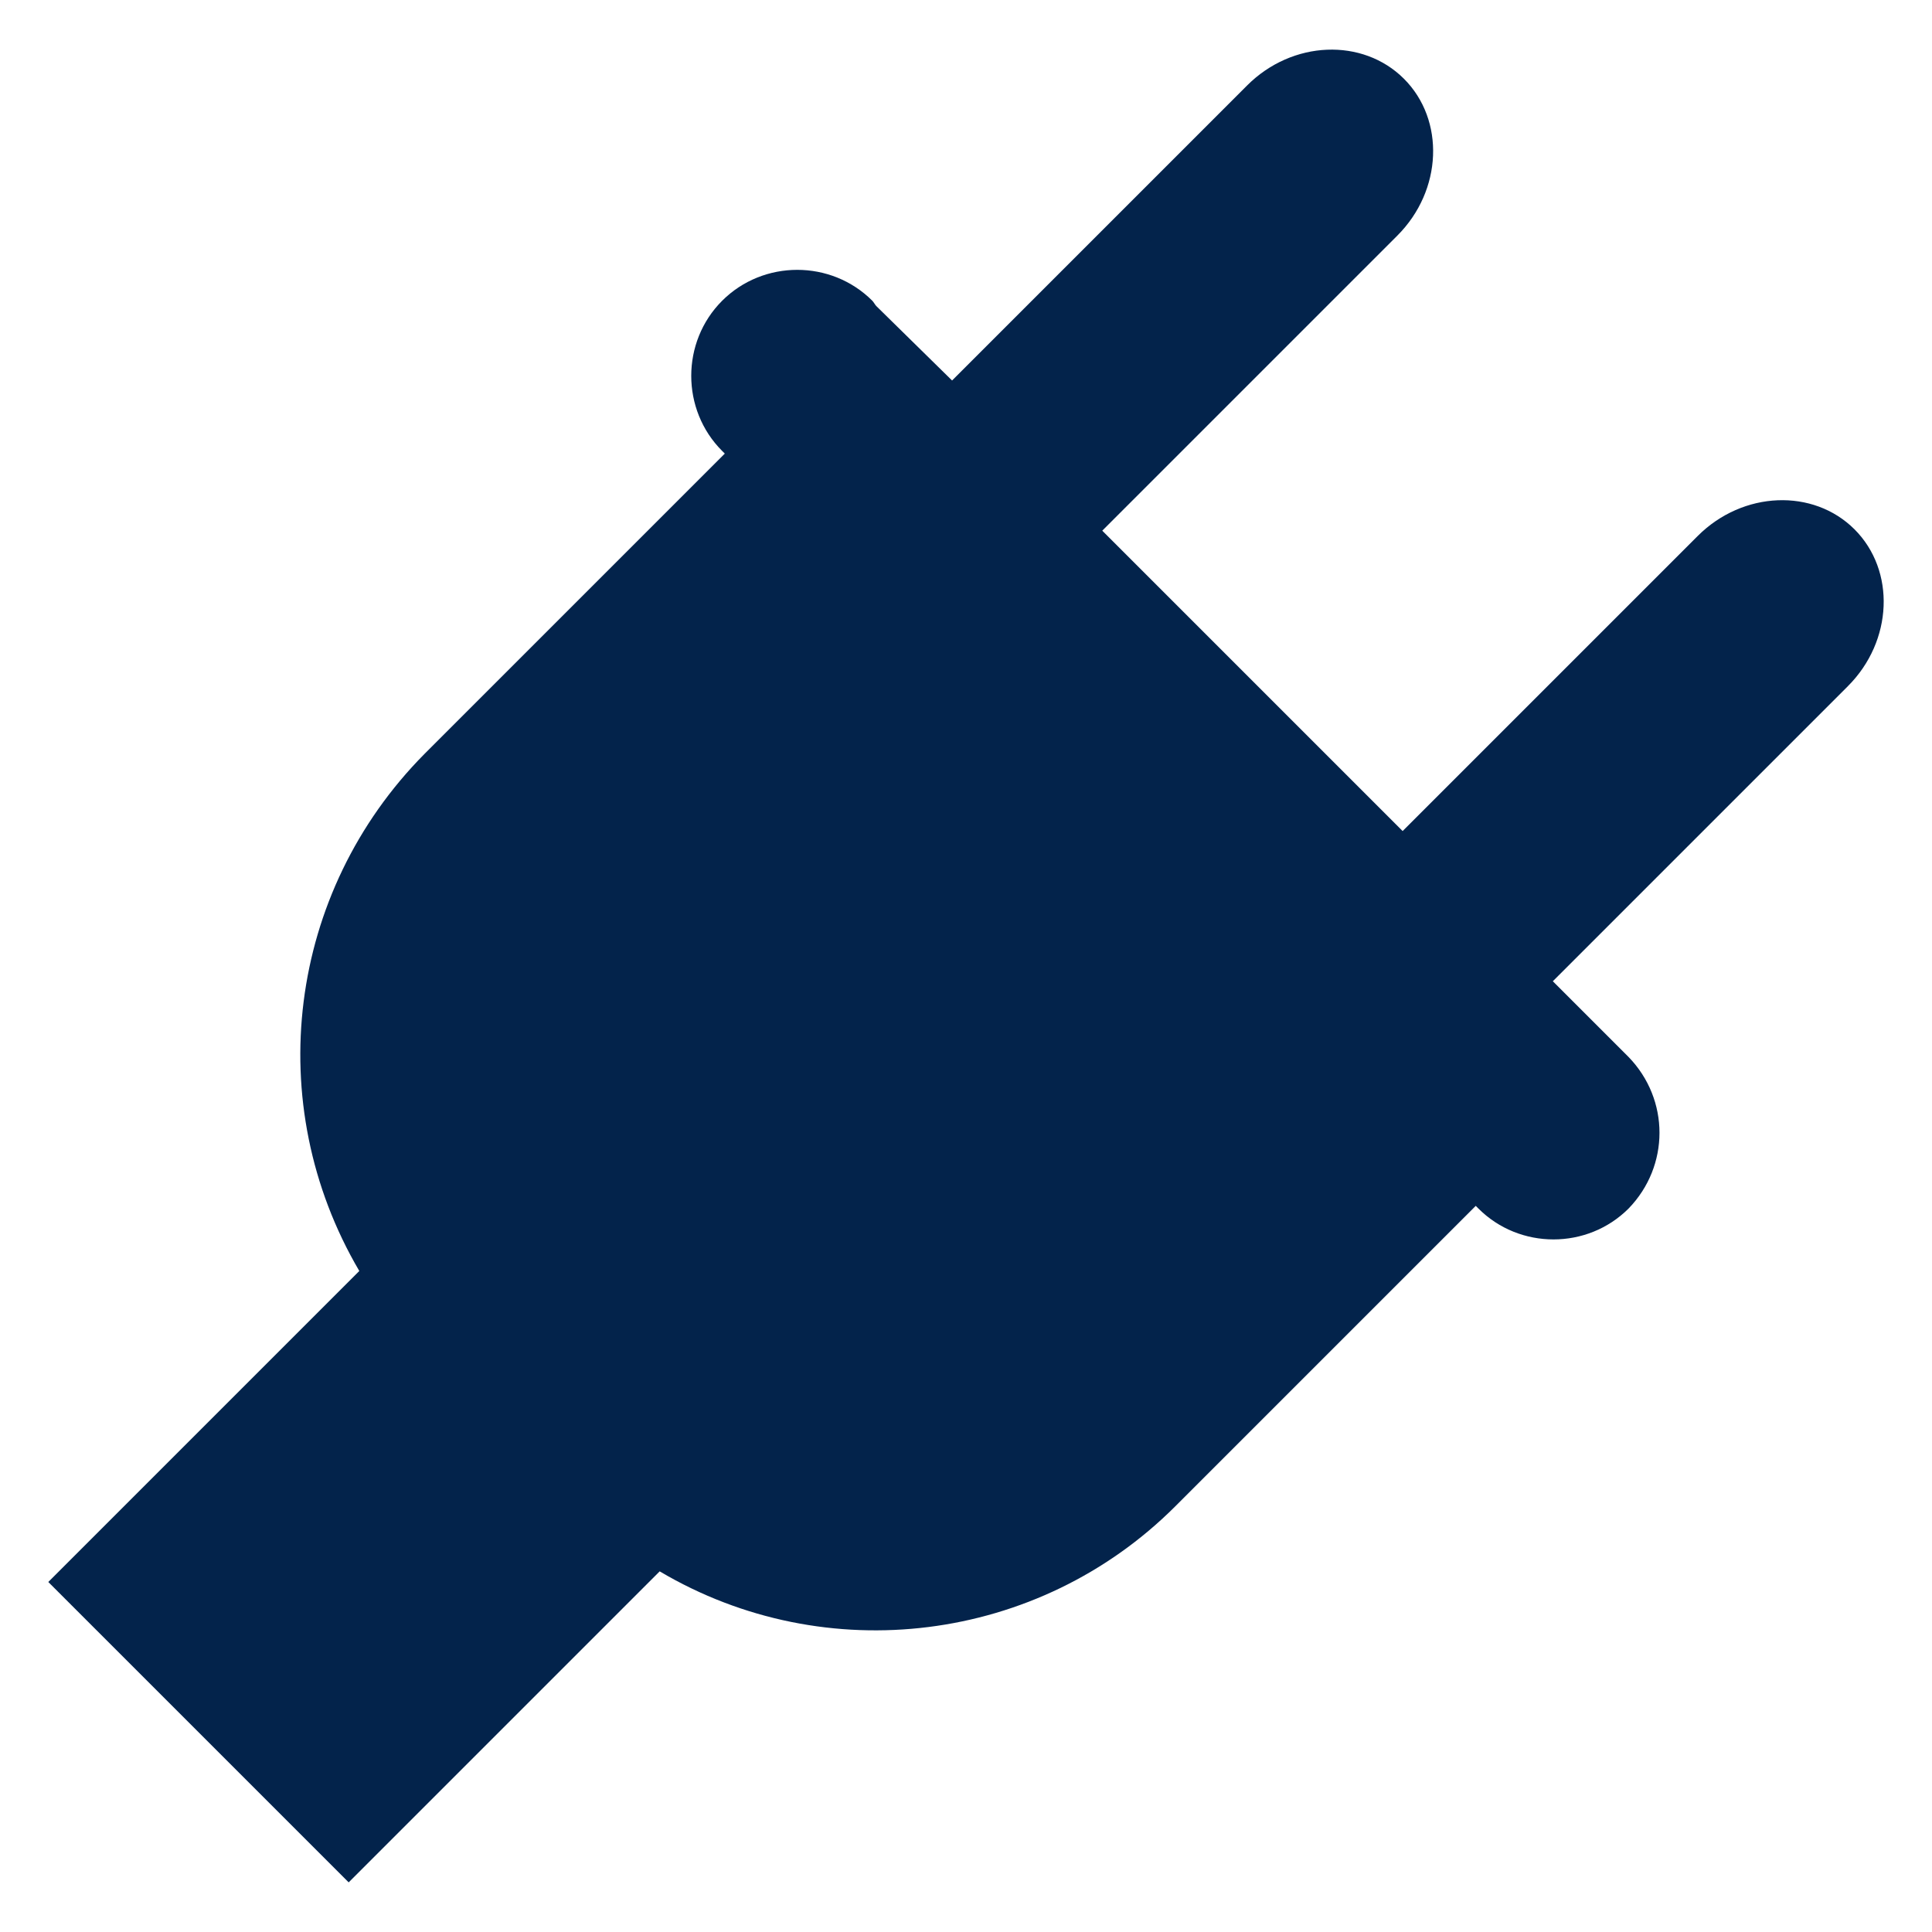 <?xml version="1.0" encoding="iso-8859-1"?>
<!-- Generator: Adobe Illustrator 24.1.1, SVG Export Plug-In . SVG Version: 6.00 Build 0)  -->
<svg version="1.1" id="_01_-_Power_Converter_1_" xmlns="http://www.w3.org/2000/svg" xmlns:xlink="http://www.w3.org/1999/xlink"
	 x="0px" y="0px" viewBox="0 0 500 500" style="enable-background:new 0 0 500 500;" xml:space="preserve">
<path style="fill:#03234B;" d="M421.477,312.765c-10.663,10.663-28.205,10.663-38.868,0l0,0l-0.688-0.688l-77.737,77.737l0,0
	c-35.429,35.429-90.463,42.308-133.459,16.854l-80.488,80.488L12.5,409.419l80.488-80.488
	c-25.454-43.34-18.574-98.031,16.854-133.803l0,0l77.737-77.737l-0.688-0.688c-10.663-10.663-10.663-28.205,0-38.868
	s28.205-10.663,38.868,0c0.344,0.344,0.688,1.032,1.032,1.376l0,0l19.606,19.262l76.361-76.361l0,0
	c11.695-11.695,29.925-12.383,40.588-1.72s9.975,28.893-1.72,40.588l0,0l-76.361,76.361l77.737,77.737l76.361-76.361l0,0
	c11.695-11.695,29.925-12.383,40.588-1.72c10.663,10.663,9.975,28.893-1.72,40.588l0,0l-76.361,76.361l19.606,19.606l0,0
	C432.14,284.559,432.14,301.758,421.477,312.765z"/>
</svg>
